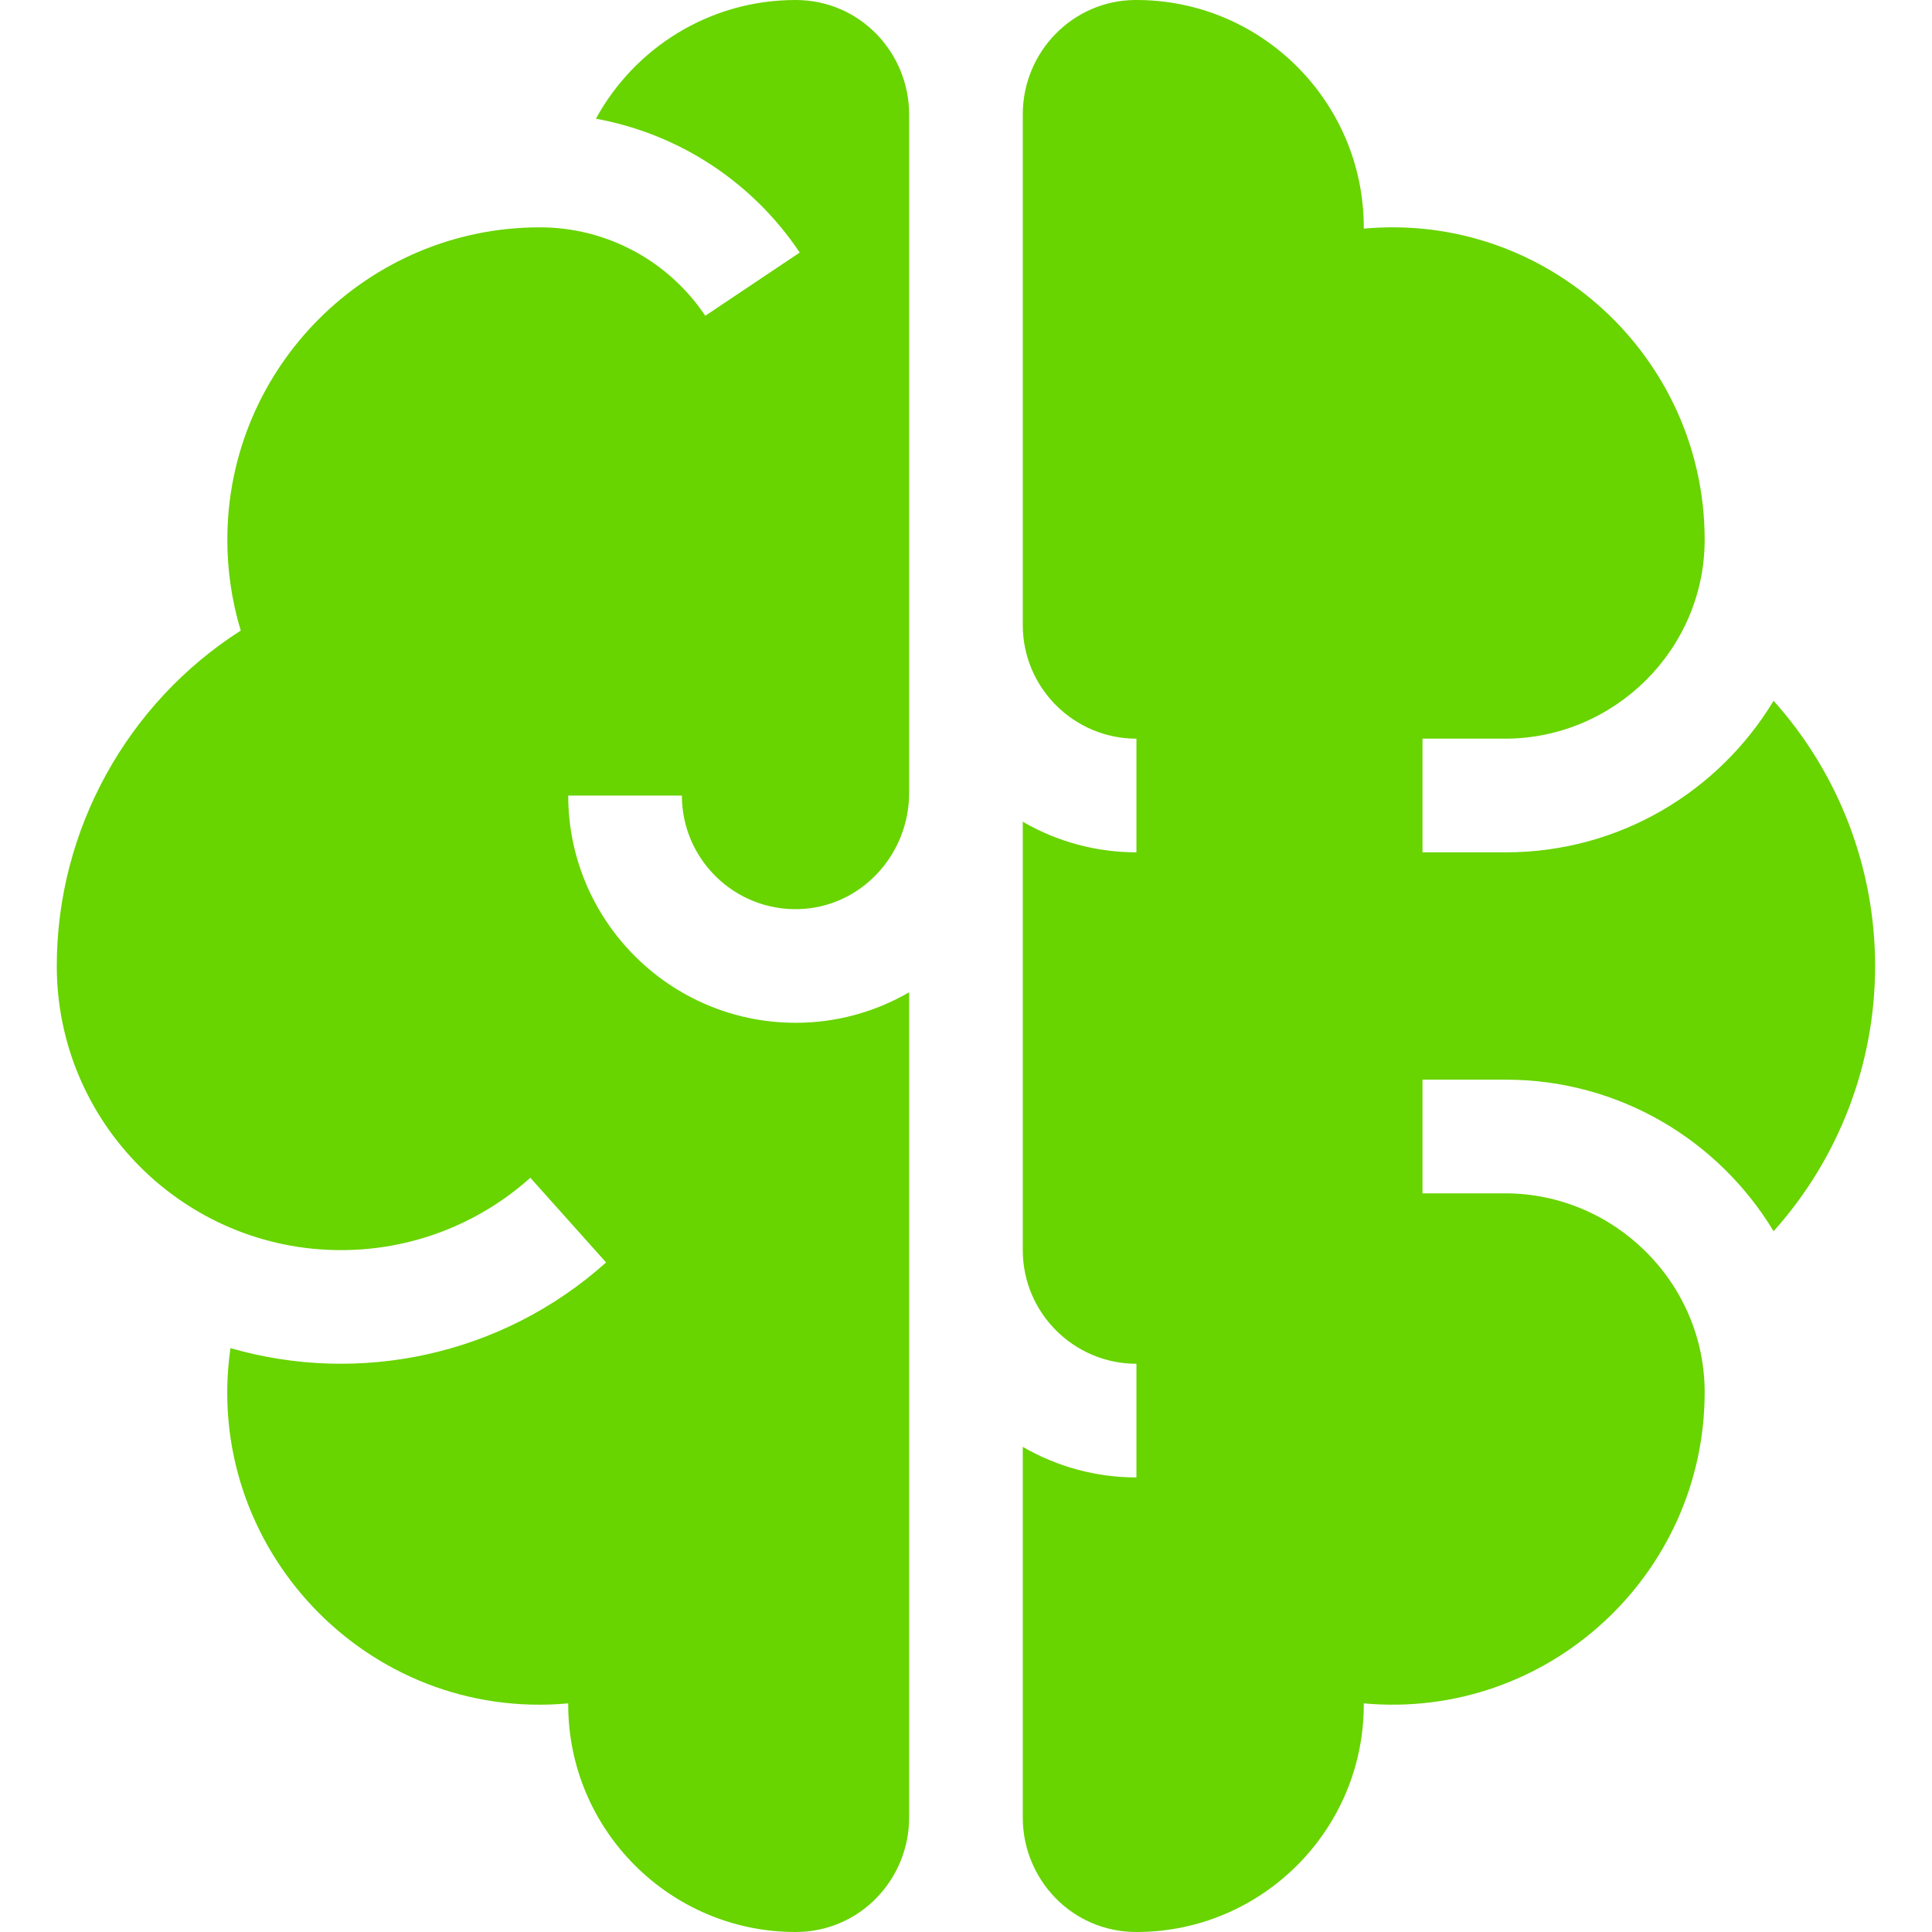 <?xml version="1.0" encoding="UTF-8"?> <svg xmlns="http://www.w3.org/2000/svg" width="18" height="18" viewBox="0 0 18 18" fill="none"><g clip-path="url(#clip0_333_1143)"><path d="M8.47 9.245C8.149 9.431 7.784 9.53 7.412 9.529C6.244 9.529 5.294 8.579 5.294 7.412H6.353C6.353 8.006 6.845 8.488 7.444 8.47C8.02 8.453 8.47 7.965 8.47 7.389V1.065C8.47 0.495 8.016 0 7.412 0C6.61 0 5.911 0.448 5.552 1.106C6.32 1.246 7.007 1.69 7.451 2.353L6.571 2.942C6.225 2.426 5.649 2.118 5.029 2.118C3.424 2.118 2.118 3.424 2.118 5.029C2.118 5.316 2.16 5.601 2.243 5.875C1.188 6.549 0.529 7.728 0.529 9C0.529 10.46 1.717 11.647 3.176 11.647C3.827 11.648 4.456 11.408 4.941 10.973L5.647 11.762C4.67 12.637 3.338 12.905 2.147 12.56C1.882 14.412 3.419 16.041 5.294 15.87V15.882C5.294 17.05 6.244 18 7.412 18C8.016 18 8.47 17.505 8.47 16.935V9.245ZM14.022 11.118H13.253V10.059H14.029C15.087 10.059 16.014 10.625 16.524 11.471C17.133 10.792 17.47 9.912 17.47 9C17.47 8.088 17.133 7.208 16.524 6.529C16.014 7.375 15.087 7.941 14.029 7.941H13.253V6.882H14.022C15.042 6.882 15.883 6.048 15.882 5.027C15.881 3.328 14.419 1.974 12.706 2.13V2.118C12.706 0.949 11.753 -0.006 10.577 3.52941e-05C9.995 0.003 9.529 0.484 9.529 1.065V5.824C9.529 6.407 10.004 6.882 10.588 6.882V7.941C10.216 7.941 9.851 7.843 9.529 7.656V11.647C9.529 12.231 10.004 12.706 10.588 12.706V13.765C10.216 13.765 9.851 13.667 9.529 13.48V16.935C9.529 17.506 9.984 18 10.588 18C11.756 18 12.706 17.05 12.706 15.882V15.87C14.419 16.026 15.881 14.672 15.882 12.973C15.883 11.952 15.042 11.118 14.022 11.118Z" fill="#68D400"></path></g><defs><clipPath id="clip0_333_1143"><rect width="18" height="18" fill="white"></rect></clipPath></defs></svg> 